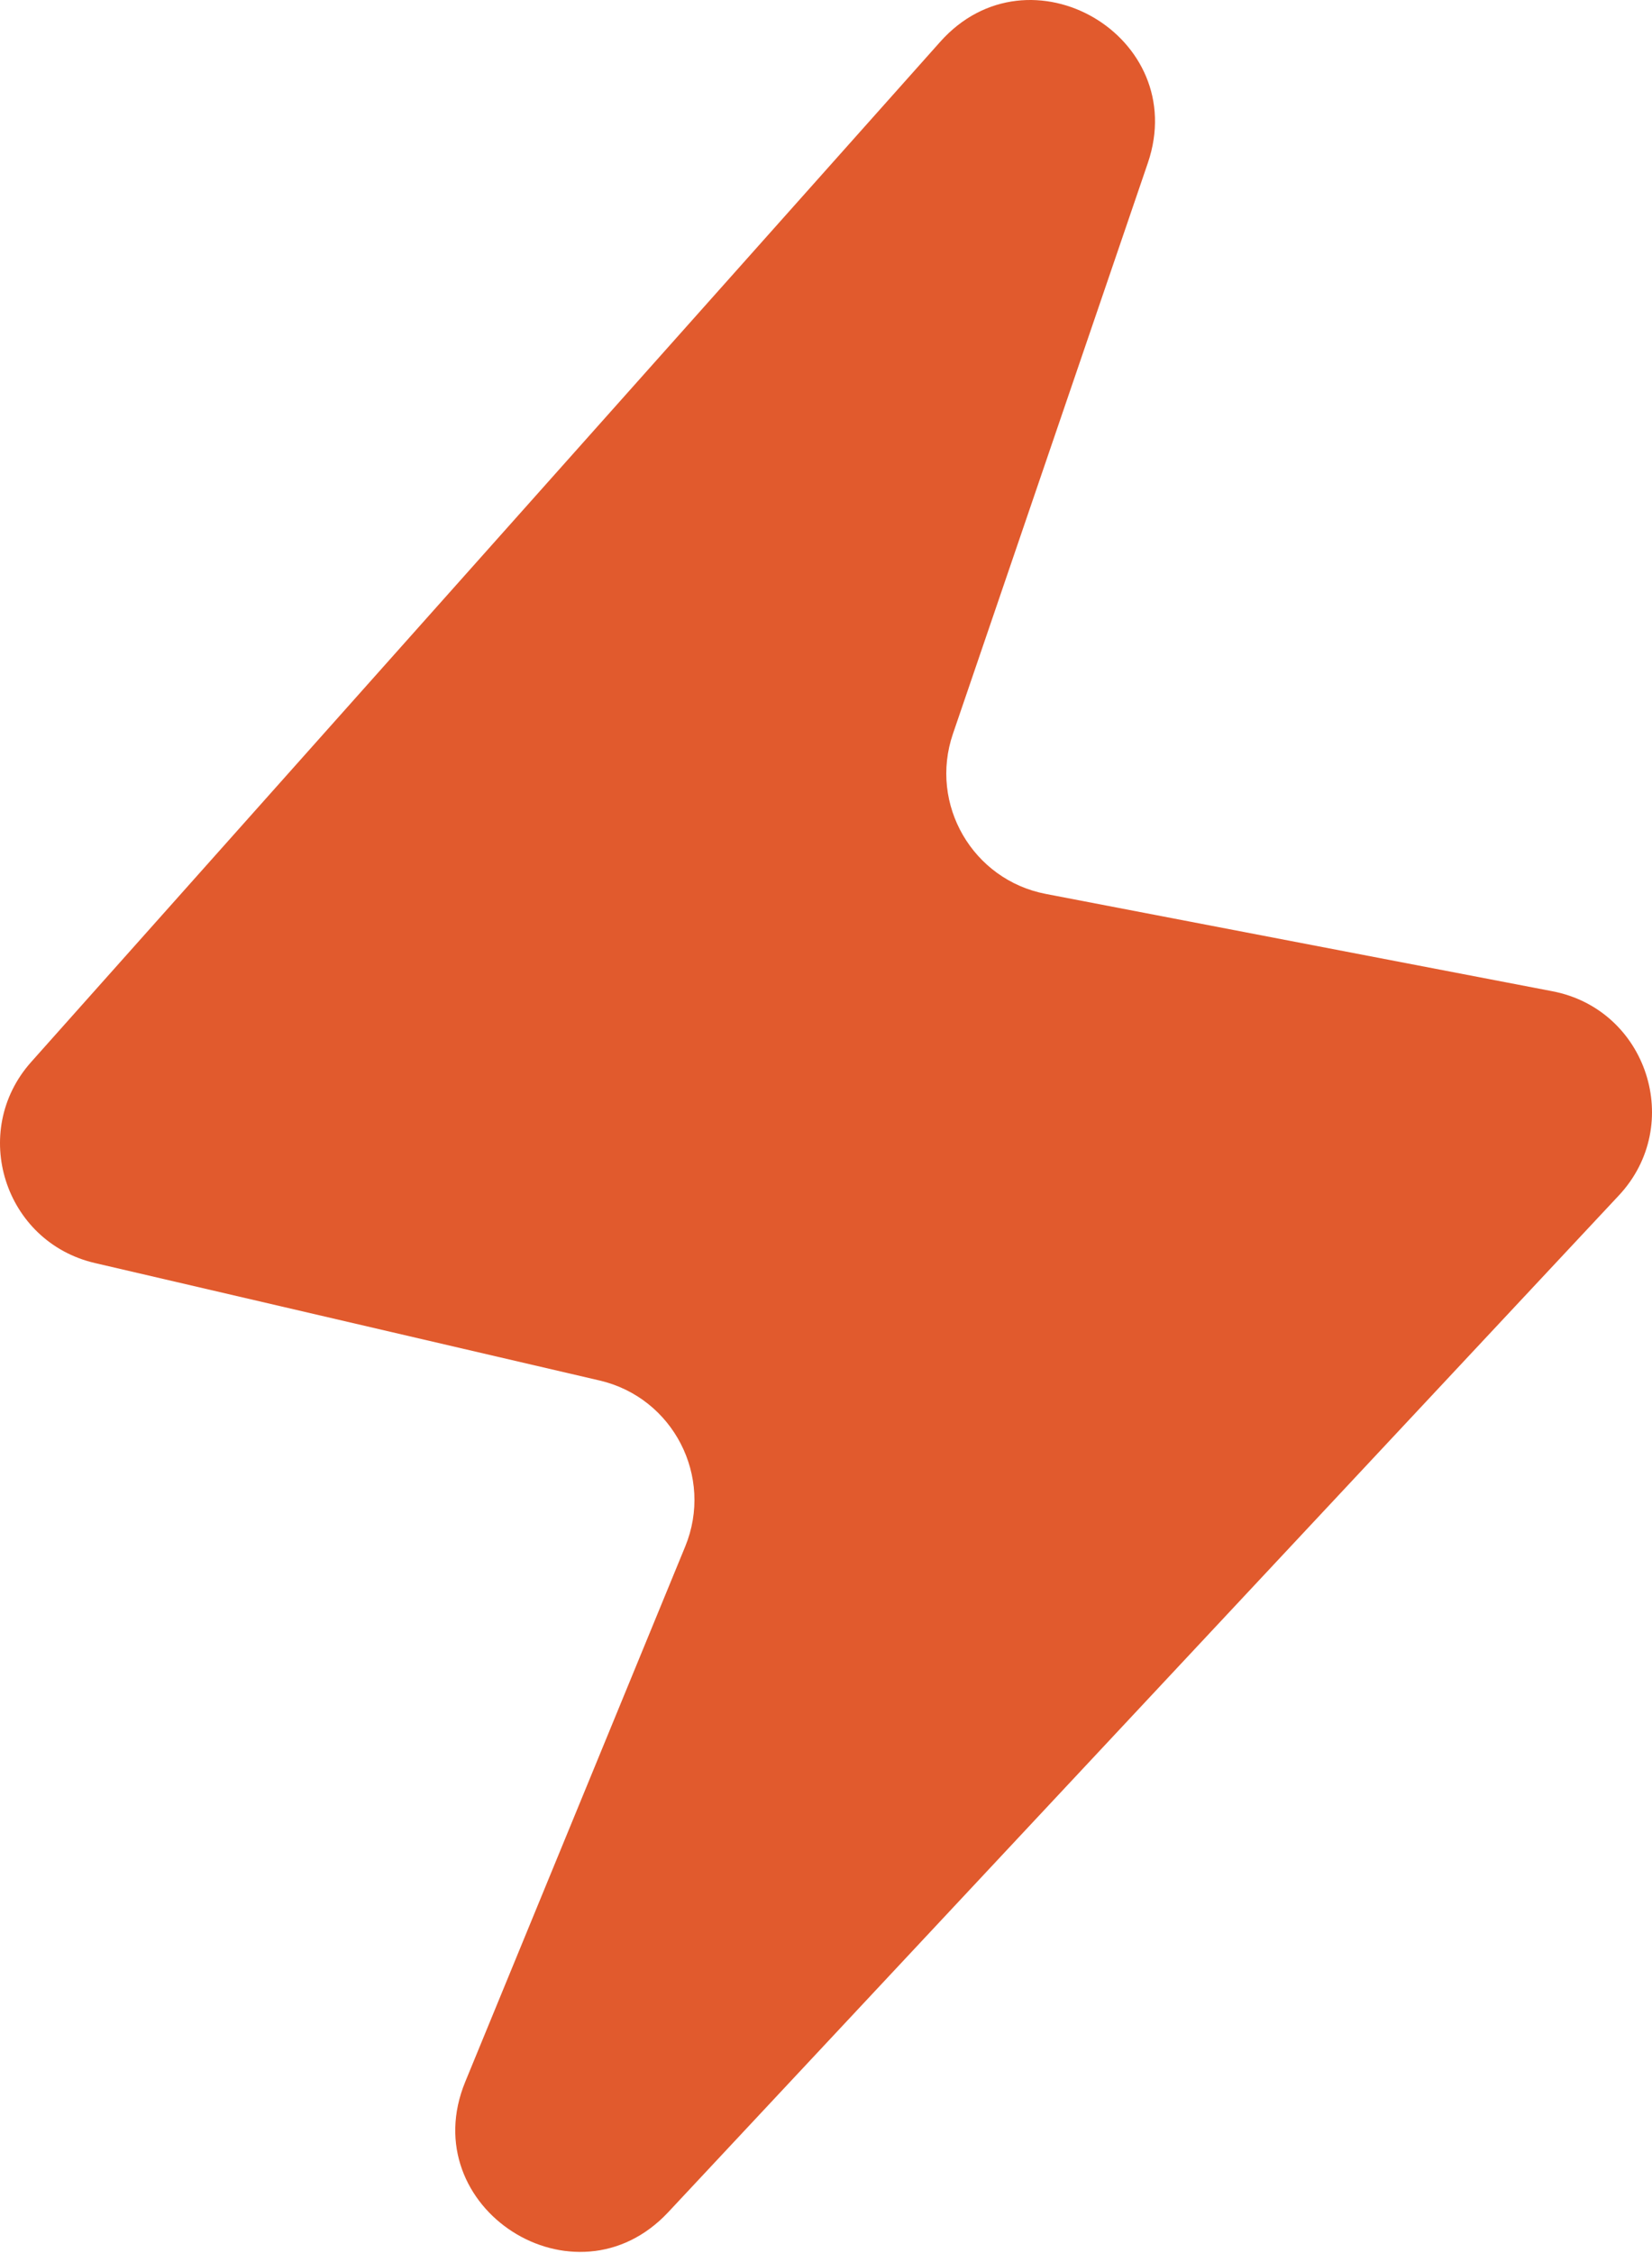 <?xml version="1.0" encoding="UTF-8"?> <svg xmlns="http://www.w3.org/2000/svg" width="897" height="1223" viewBox="0 0 897 1223" fill="none"> <path d="M16.926 576.548L510.514 22.699C558.837 -31.525 646.708 19.783 623.237 88.518L517.415 398.41C504.343 436.69 528.144 477.688 567.869 485.318L842.914 538.146C894.377 548.031 914.781 610.739 878.989 649.015L362.847 1200.98C312.297 1255.04 224.491 1198.65 252.625 1130.19L372.041 839.631C387.642 801.67 365.52 758.77 325.546 749.467L51.544 685.702C2.319 674.246 -16.7 614.28 16.926 576.548Z" fill="#E15A2D"></path> </svg> 